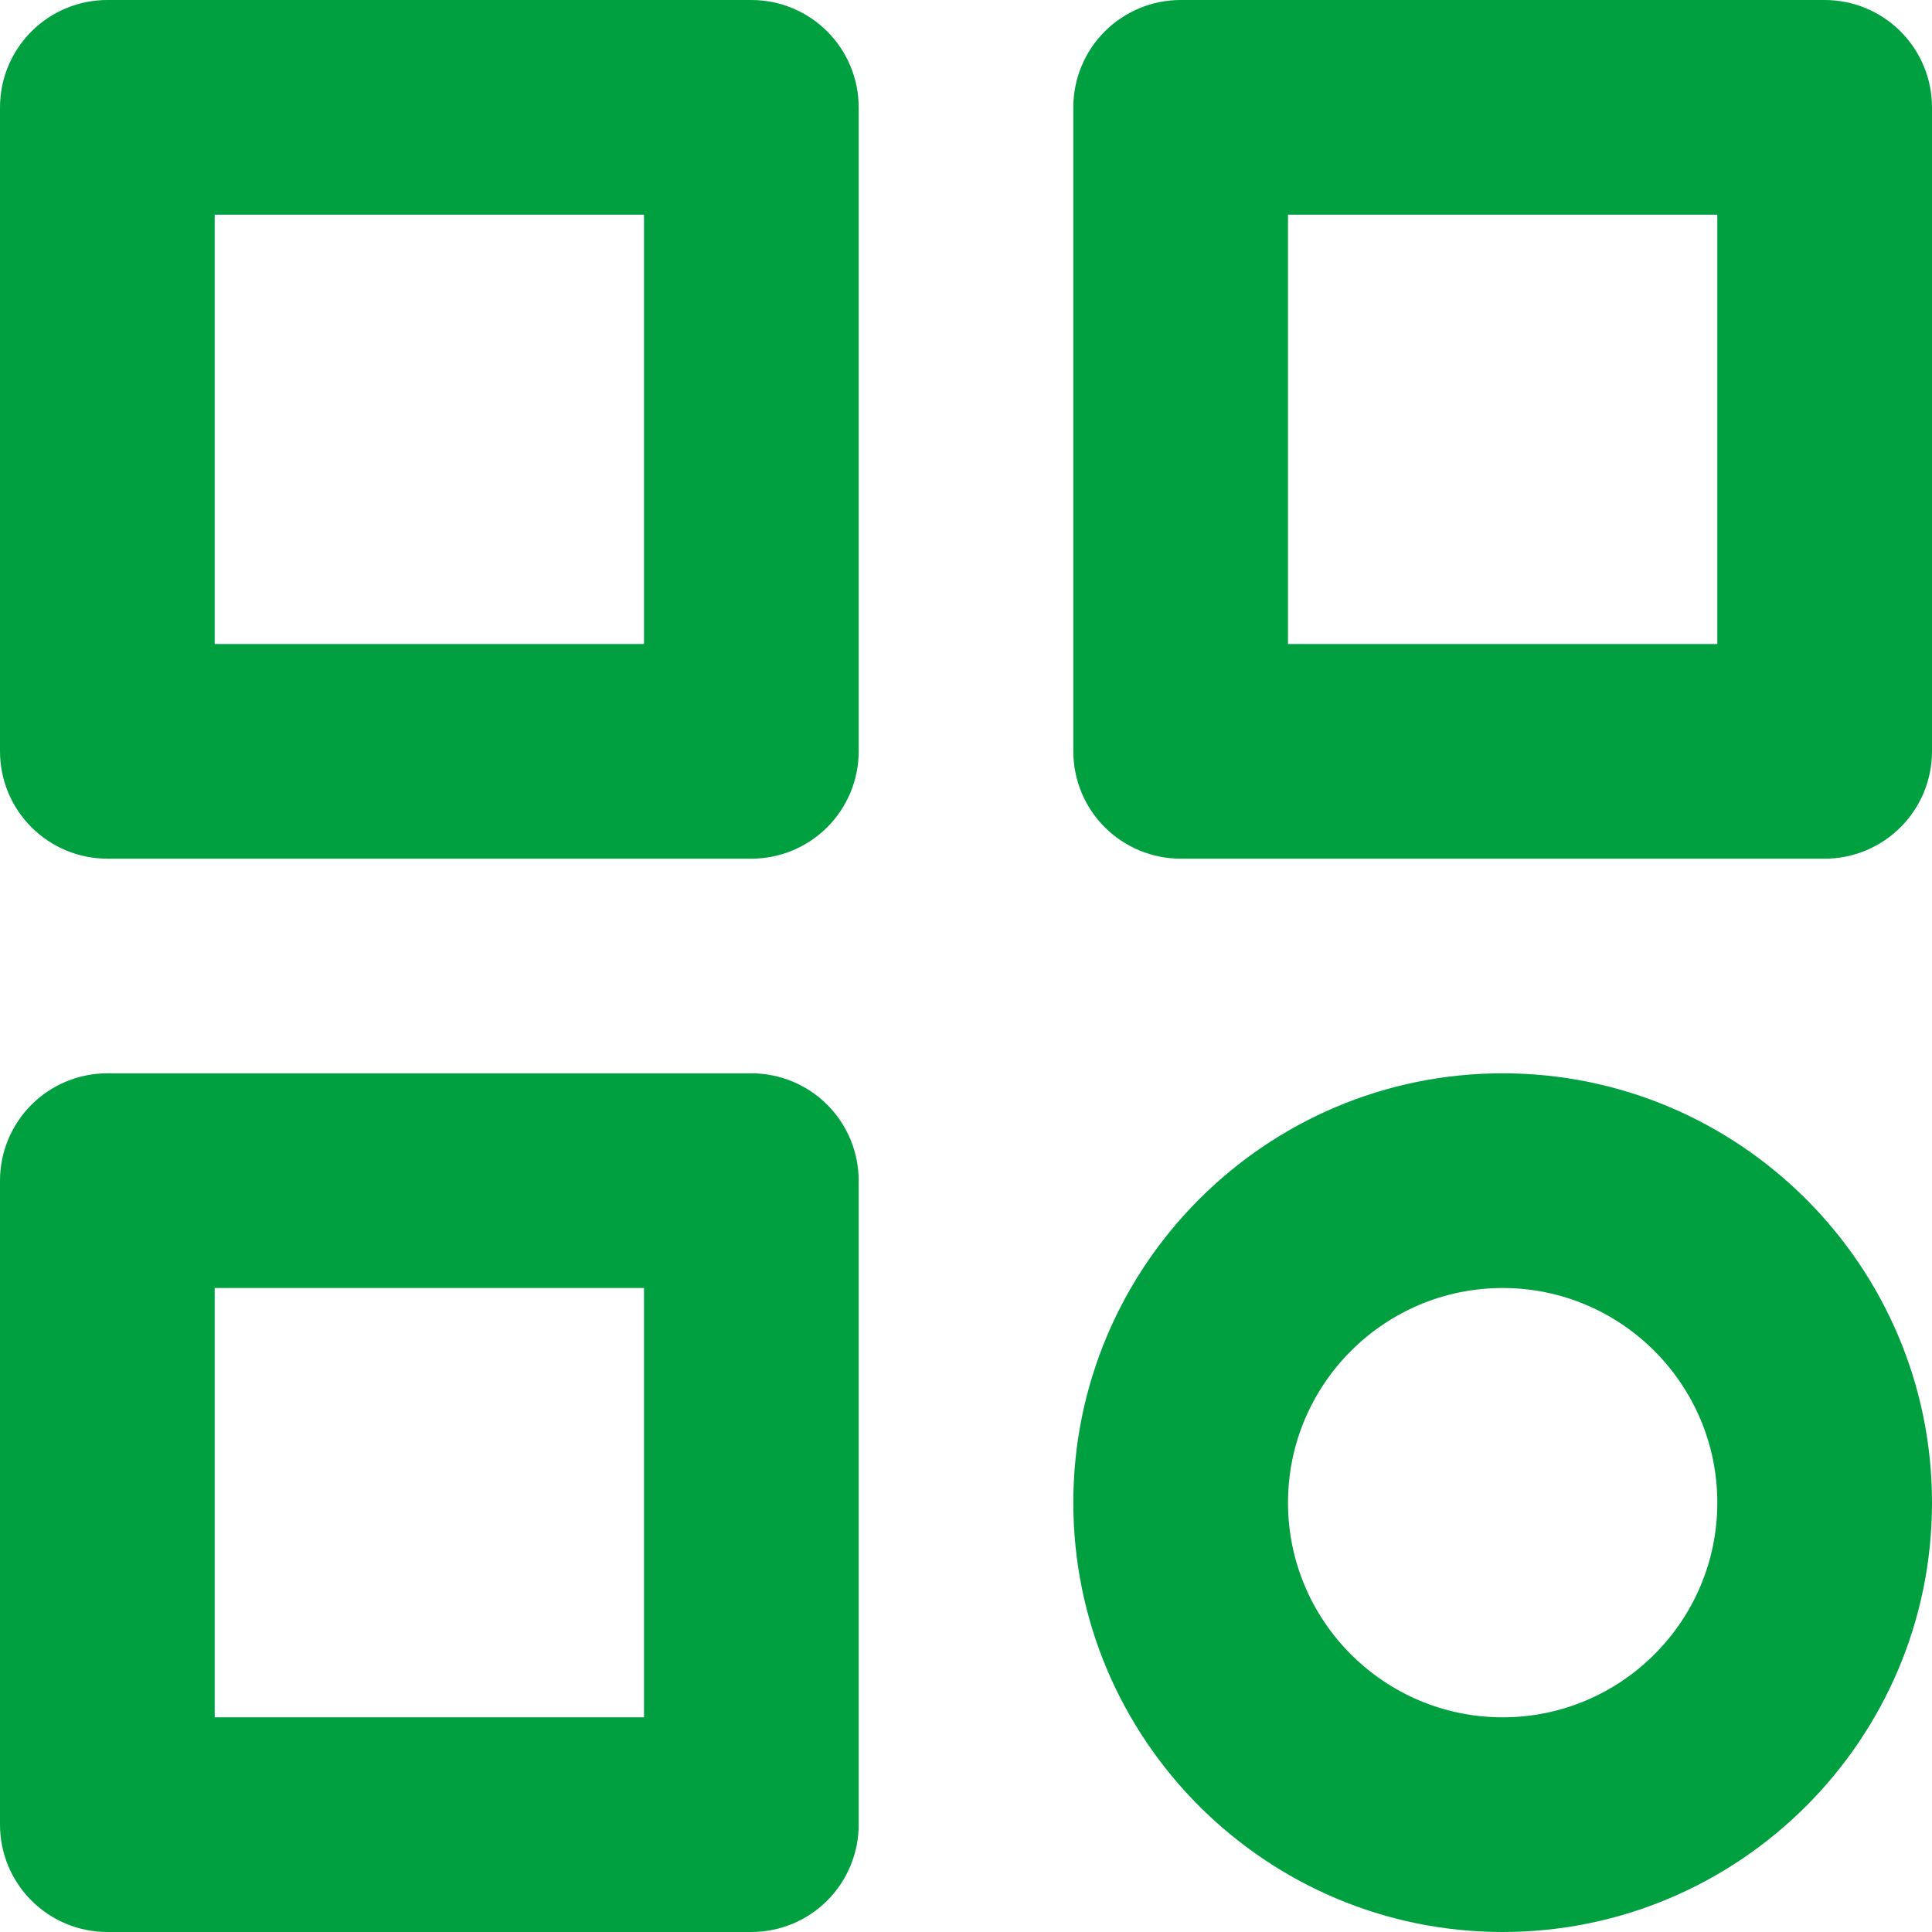 <svg width="33" height="33" viewBox="0 0 33 33" fill="none" xmlns="http://www.w3.org/2000/svg">
<path d="M12.833 0H1.833C1.347 0 0.881 0.193 0.537 0.537C0.193 0.881 0 1.347 0 1.833V12.833C0 13.32 0.193 13.786 0.537 14.13C0.881 14.473 1.347 14.667 1.833 14.667H12.833C13.32 14.667 13.786 14.473 14.13 14.13C14.473 13.786 14.667 13.32 14.667 12.833V1.833C14.667 1.347 14.473 0.881 14.13 0.537C13.786 0.193 13.32 0 12.833 0ZM11 11H3.667V3.667H11V11ZM31.167 0H20.167C19.68 0 19.214 0.193 18.87 0.537C18.526 0.881 18.333 1.347 18.333 1.833V12.833C18.333 13.32 18.526 13.786 18.87 14.13C19.214 14.473 19.68 14.667 20.167 14.667H31.167C31.653 14.667 32.119 14.473 32.463 14.13C32.807 13.786 33 13.32 33 12.833V1.833C33 1.347 32.807 0.881 32.463 0.537C32.119 0.193 31.653 0 31.167 0ZM29.333 11H22V3.667H29.333V11ZM12.833 18.333H1.833C1.347 18.333 0.881 18.526 0.537 18.87C0.193 19.214 0 19.68 0 20.167V31.167C0 31.653 0.193 32.119 0.537 32.463C0.881 32.807 1.347 33 1.833 33H12.833C13.32 33 13.786 32.807 14.13 32.463C14.473 32.119 14.667 31.653 14.667 31.167V20.167C14.667 19.68 14.473 19.214 14.13 18.87C13.786 18.526 13.32 18.333 12.833 18.333ZM11 29.333H3.667V22H11V29.333ZM25.667 18.333C21.622 18.333 18.333 21.622 18.333 25.667C18.333 29.711 21.622 33 25.667 33C29.711 33 33 29.711 33 25.667C33 21.622 29.711 18.333 25.667 18.333ZM25.667 29.333C23.645 29.333 22 27.689 22 25.667C22 23.645 23.645 22 25.667 22C27.689 22 29.333 23.645 29.333 25.667C29.333 27.689 27.689 29.333 25.667 29.333Z" fill="#00A041"/>
</svg>
